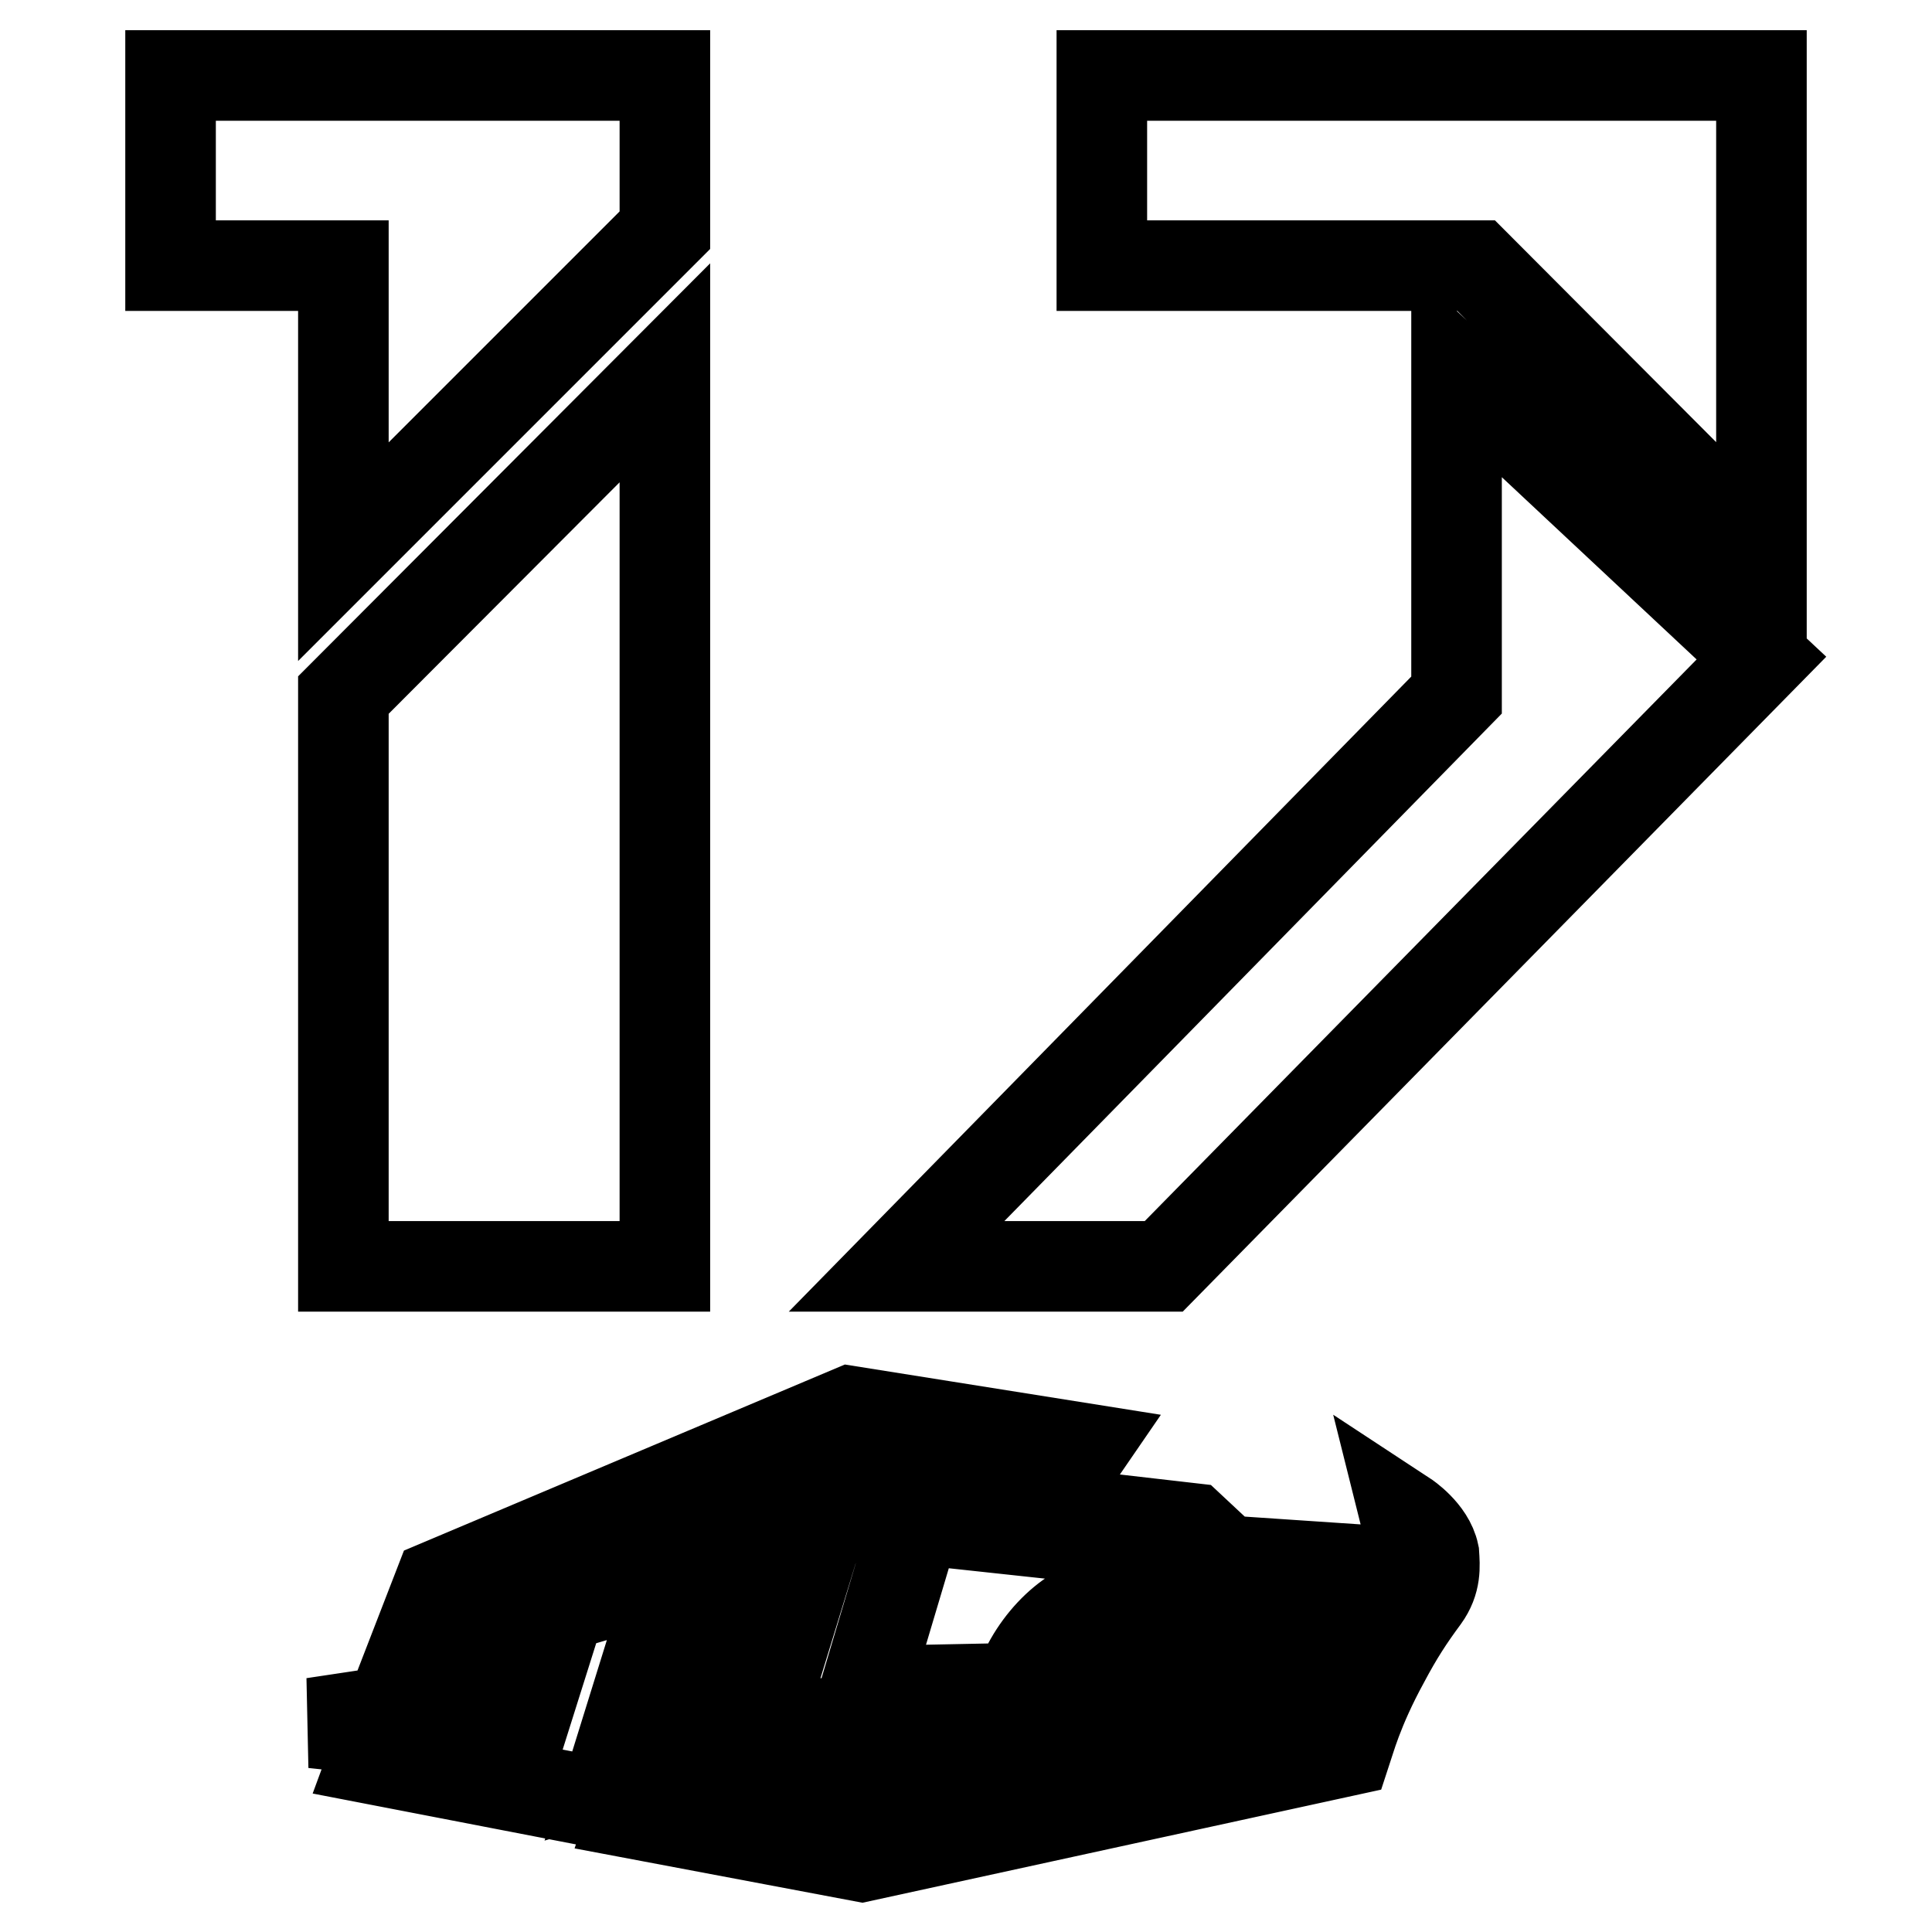 <?xml version="1.0" encoding="utf-8"?>
<!-- Svg Vector Icons : http://www.onlinewebfonts.com/icon -->
<!DOCTYPE svg PUBLIC "-//W3C//DTD SVG 1.1//EN" "http://www.w3.org/Graphics/SVG/1.1/DTD/svg11.dtd">
<svg version="1.1" xmlns="http://www.w3.org/2000/svg" xmlns:xlink="http://www.w3.org/1999/xlink" x="0px" y="0px" viewBox="0 0 256 256" enable-background="new 0 0 256 256" xml:space="preserve">
<g> <path stroke-width="12" fill-opacity="0" stroke="#000000"  d="M145.1,219c0.6-0.4,1.2-0.7,1.8-0.7c1.7-0.1,2.6,1.4,1.8,3.5c-0.7,2.1-2.7,3.7-4.4,3.6 c-1.5-0.1-2.2-1.6-1.5-3.5c0,0,0.1-0.1,0.1-0.1l3-0.1l-0.9-2.5C145.1,219.1,145.1,219,145.1,219z M188.7,211.7 c-2,2.7-3.5,5-5.3,8.4c-3.5,6.4-4.6,10.7-5,11.9l-64.2,14l-30.2-5.7l1.2-3.6l-6.2,2.1l-29.5-5.7l1.4-3.8l-9.4-1l21.3-3.2l-1.1,3.8 l7.3,0.6l2.9-9.2l-19.2,3.9l5.5-14.2l54.5-23l30.8,4.9l-5.7,8.3l20,2.3l4.6,4.3l19.3,1.3c0,0,2.5,0.1,4.1-1.6 c1.5-1.6,0.5-5.2,0.4-5.6c0,0,3.2,2.1,3.8,5C190.1,207.5,190.3,209.5,188.7,211.7z M89.8,223l13-1.8l2.3-7.5l-14,2.9l1.3-4.7 l-2.4-3.5l31.4-10.1l13.6,1.6l4.6-6.5l-27.5-3.9l-8.8,10.8l-37,13l-0.9,2.2l20.3-6l2.4,3.3l-6.9,22.2l4.8-1.4L89.8,223z M119,228 l-19.2,0.7l-1.7,4.8l15.9,1.4l0.4,9.1l2.2-8L119,228z M134.3,228.7c-0.1-1.3,0-2.8,0.4-4.3c1.6-5.9,6.6-11.3,11.5-12.2 c0.6-0.1,1.3-0.1,1.8-0.1l1.3-3.9l-3.8-4.3l-24.1-2.6l-6.8,22.8l9.9-0.2l-5.3,18.1l11.5-2.2L134.3,228.7z M145.9,215.2 c-3.5,0.6-7.1,4.5-8.2,8.7c-1.1,4.2,0.6,7.5,3.9,7.4c3.6-0.1,7.7-4,8.9-8.7C151.8,217.8,149.6,214.6,145.9,215.2z M152.1,235.4 l19.1-26.1l-6.6-0.3l-8.4,11l4-11.4l-3.6-3.7l-7-0.7l3.2,3.9l-1.8,5c2.1,1.7,2.9,5,1.8,9.2c0,0-0.2,1-0.5,1.7 c-0.3,0.7-0.7,1.6-0.7,1.6c-2.9,5.2-7.1,8.9-11.3,9c-1.6,0.1-3-0.5-4-1.4l-1.9,5.6L152.1,235.4z M187.7,205.2c0,0,0,1.4-1.1,2.6 c-1,1.1-2.8,2.1-4.6,2.2l-7.4-0.3l-8.7,11.2l10.7-0.4l-3.4,5l-4.8,0.5l2.1-2.9l-6.3,0.3l-8.2,11.5l20.6-4.3c0,0,1.5-4,2.7-6.5 c1.1-2.3,2.8-5.3,2.8-5.3l-8.5,0l3.8-4.9l3.5,0l-2.3,3.1l4.5,0c1.9-3.1,2.8-4.2,4.3-6C189,208.8,188.8,206.2,187.7,205.2z M22.6,10 h65.5v20.5L45.5,73.1V35.2H22.6V10z M88.1,49.4v118.4H45.5V92.1L88.1,49.4z M233.4,87.2l-79.2,80.6h-35.4l74.2-75.7V49.4 L233.4,87.2z M146,10h87.4v63.1l-37.8-37.9H146V10z"/></g>
</svg>